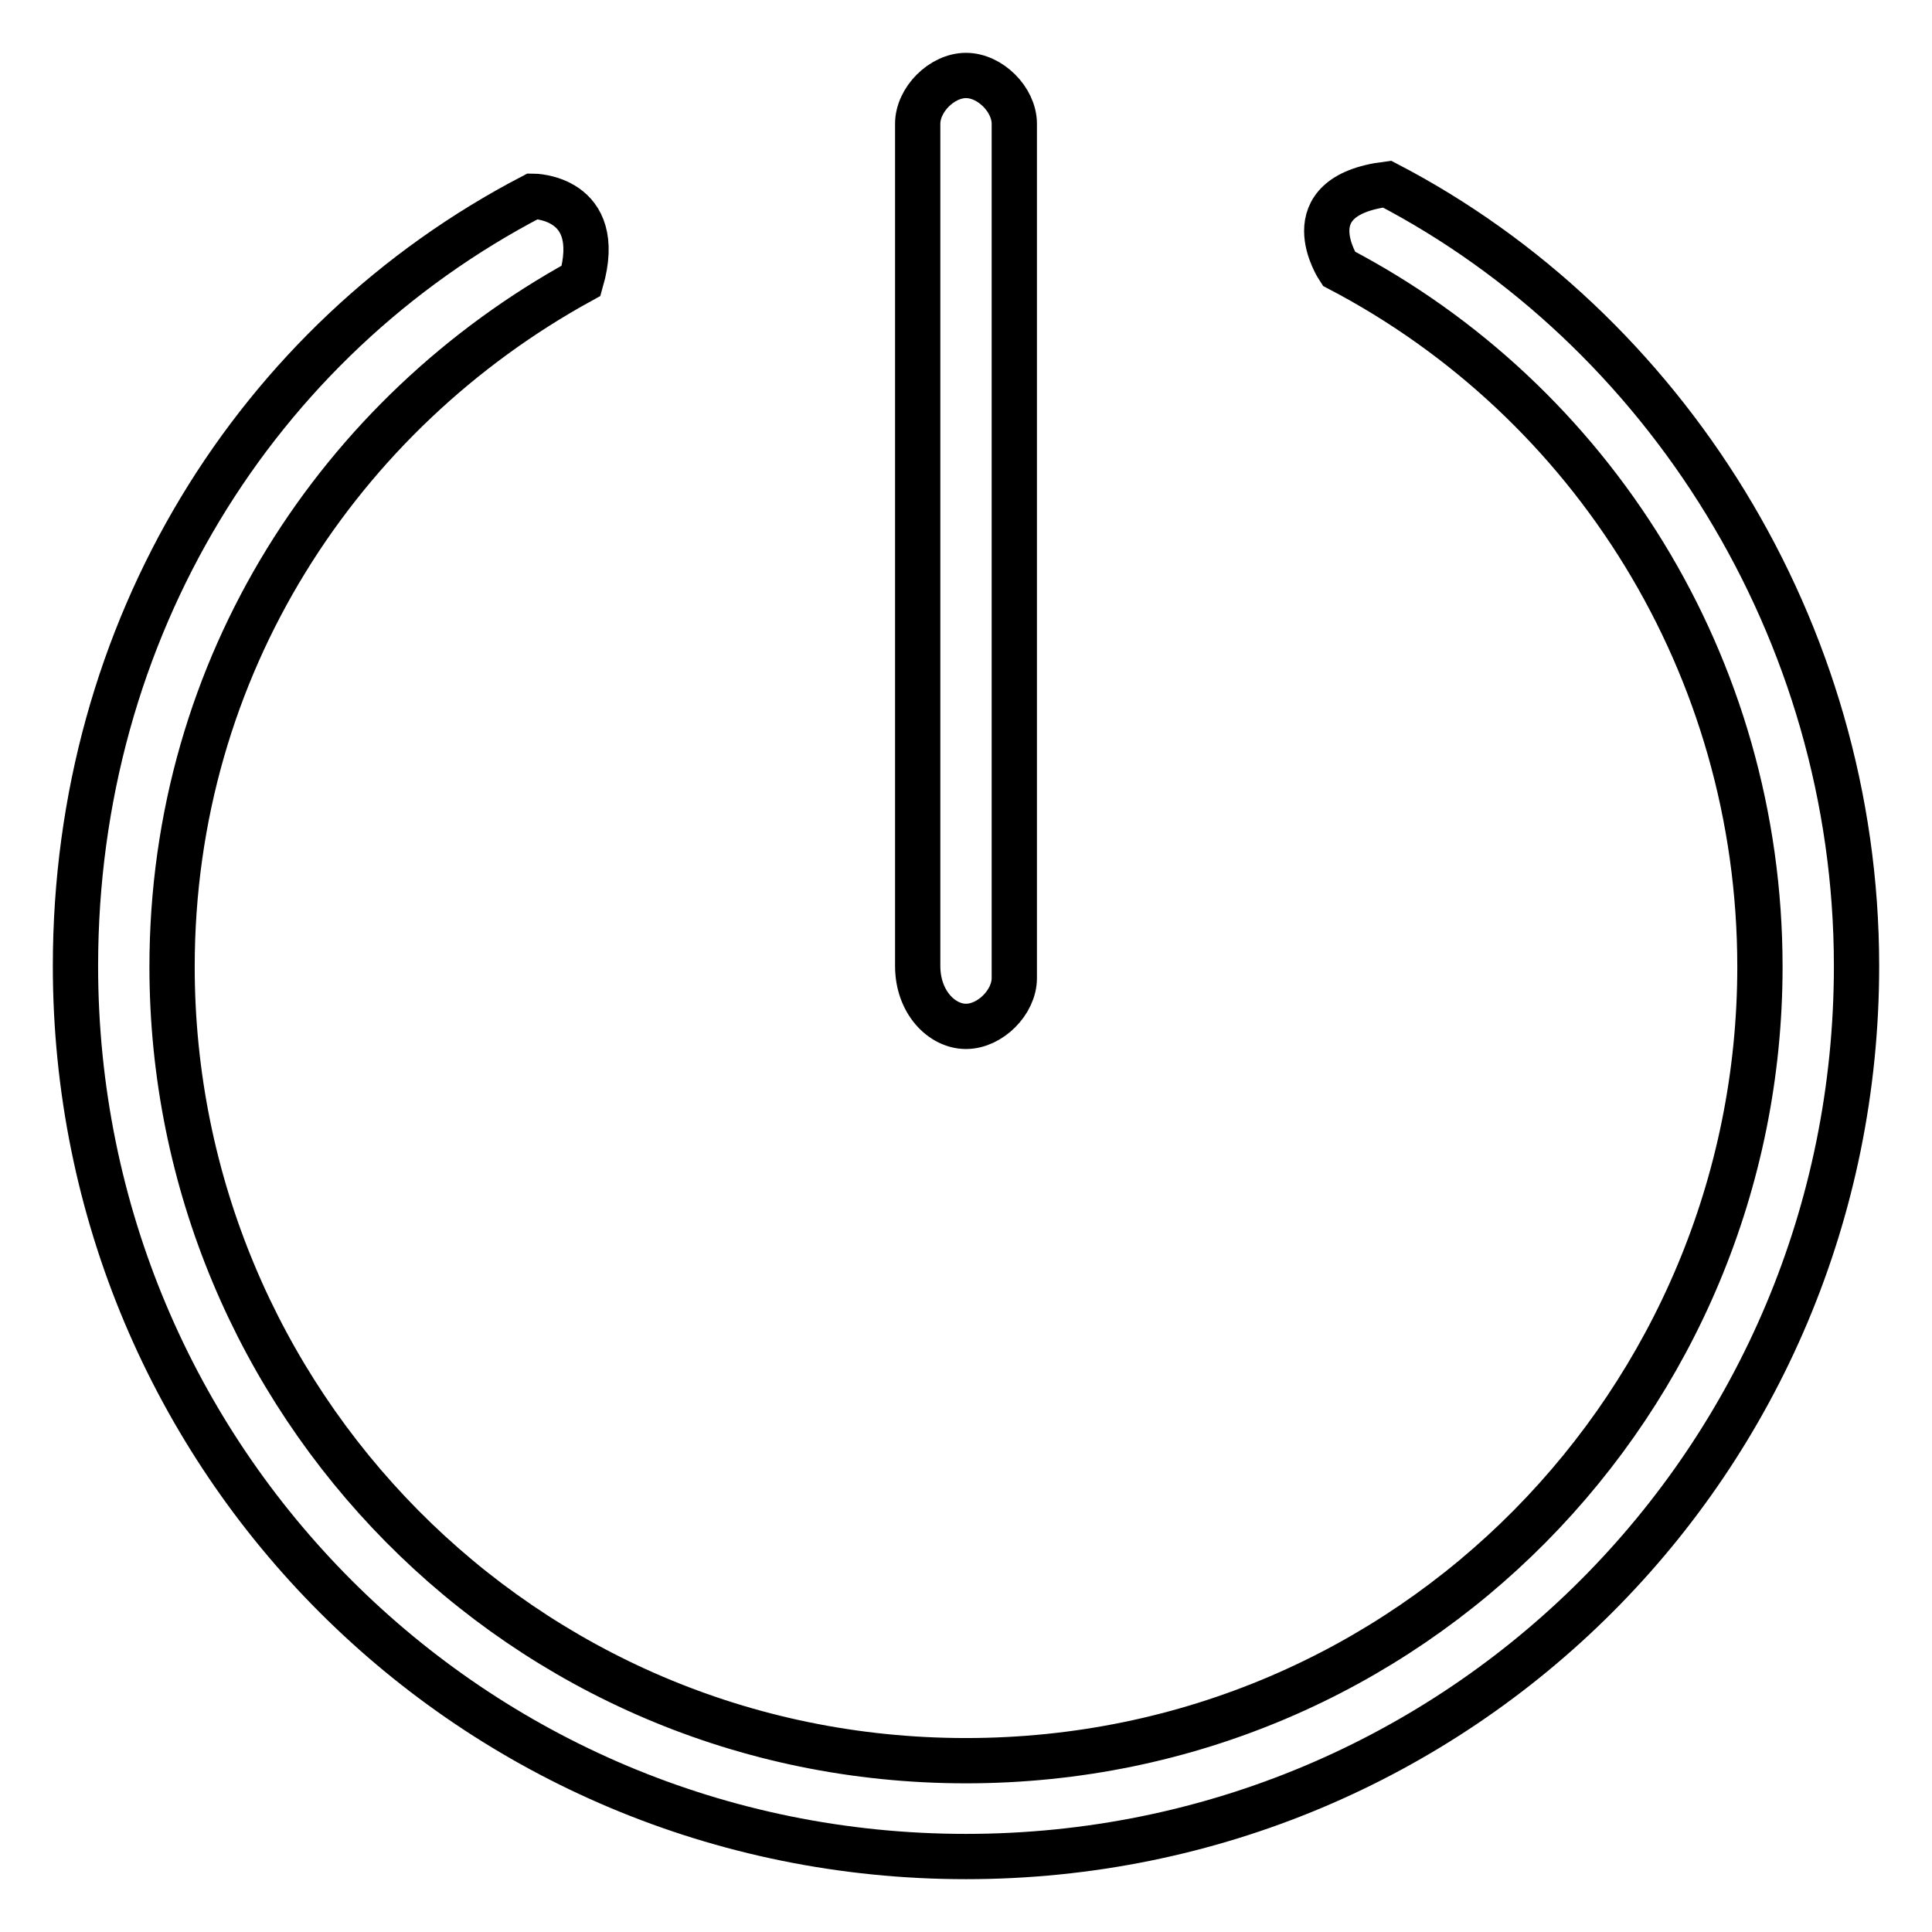 <?xml version="1.0" encoding="utf-8"?>
<!-- Svg Vector Icons : http://www.onlinewebfonts.com/icon -->
<!DOCTYPE svg PUBLIC "-//W3C//DTD SVG 1.1//EN" "http://www.w3.org/Graphics/SVG/1.1/DTD/svg11.dtd">
<svg version="1.1" xmlns="http://www.w3.org/2000/svg" xmlns:xlink="http://www.w3.org/1999/xlink" x="0px" y="0px" viewBox="0 0 256 256" enable-background="new 0 0 256 256" xml:space="preserve">
<g> <path stroke-width="6" fill-opacity="0" stroke="#000000"  d="M128,136c3.2,0,6.4-3.2,6.4-6.4V16.4c0-3.2-3.2-6.4-6.4-6.4s-6.4,3.2-6.4,6.4V128 C121.6,132.8,124.8,136,128,136z M183.8,24.4c-12.8,1.6-6.4,11.2-6.4,11.2c33.5,17.5,55.8,52.6,55.8,92.5 c0,57.4-46.2,105.2-105.2,105.2c-59,0-105.2-47.8-105.2-105.2c0-39.9,22.3-73.4,54.2-90.9c3.2-11.2-6.4-11.2-6.4-11.2 C33.9,45.1,10,83.4,10,128c0,65.4,52.6,118,118,118c65.4,0,118-52.6,118-118C246,83.4,220.5,43.5,183.8,24.4z"/></g>
</svg>